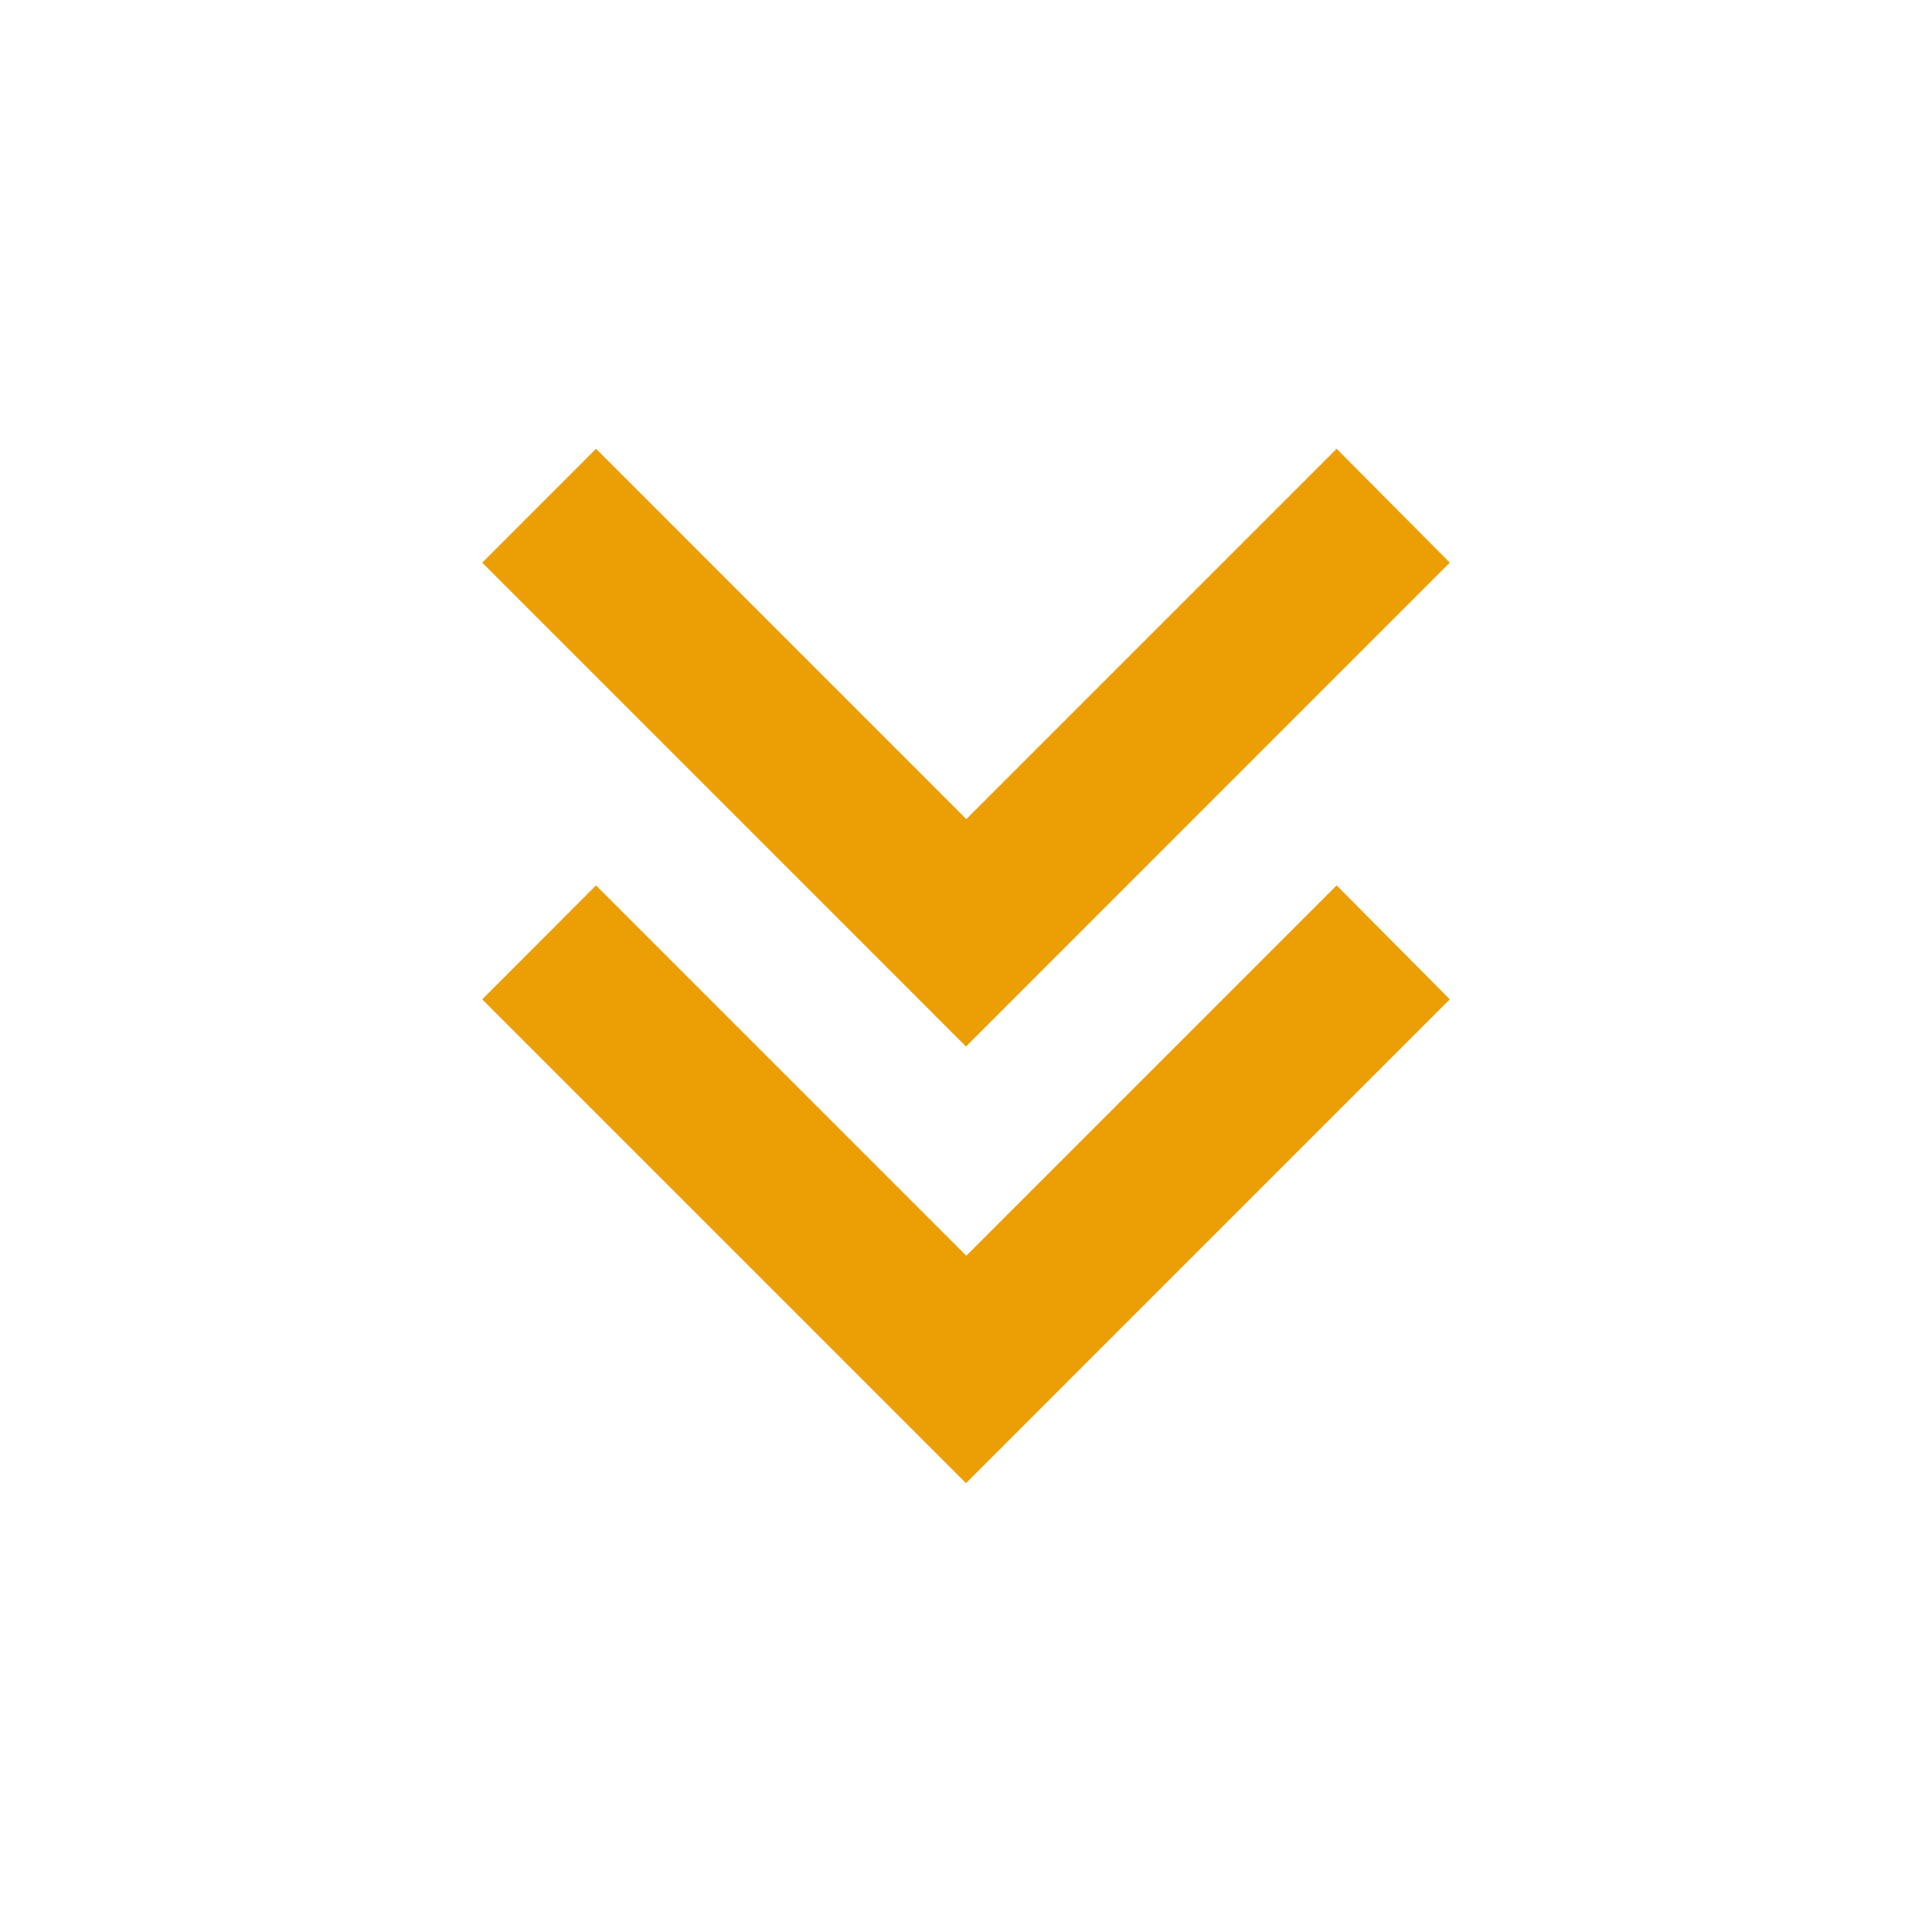 <?xml version="1.0" encoding="UTF-8"?> <svg xmlns="http://www.w3.org/2000/svg" width="32" height="32" viewBox="0 0 32 32" fill="none"> <path d="M16 24.565L7.987 16.552L9.872 14.665L16.005 20.799L22.139 14.665L24.013 16.552L16.001 24.565H16ZM16 17.333L7.987 9.319L9.872 7.433L16.005 13.567L22.139 7.433L24.013 9.319L16.001 17.332L16 17.333Z" fill="#EC9F05"></path> </svg> 
